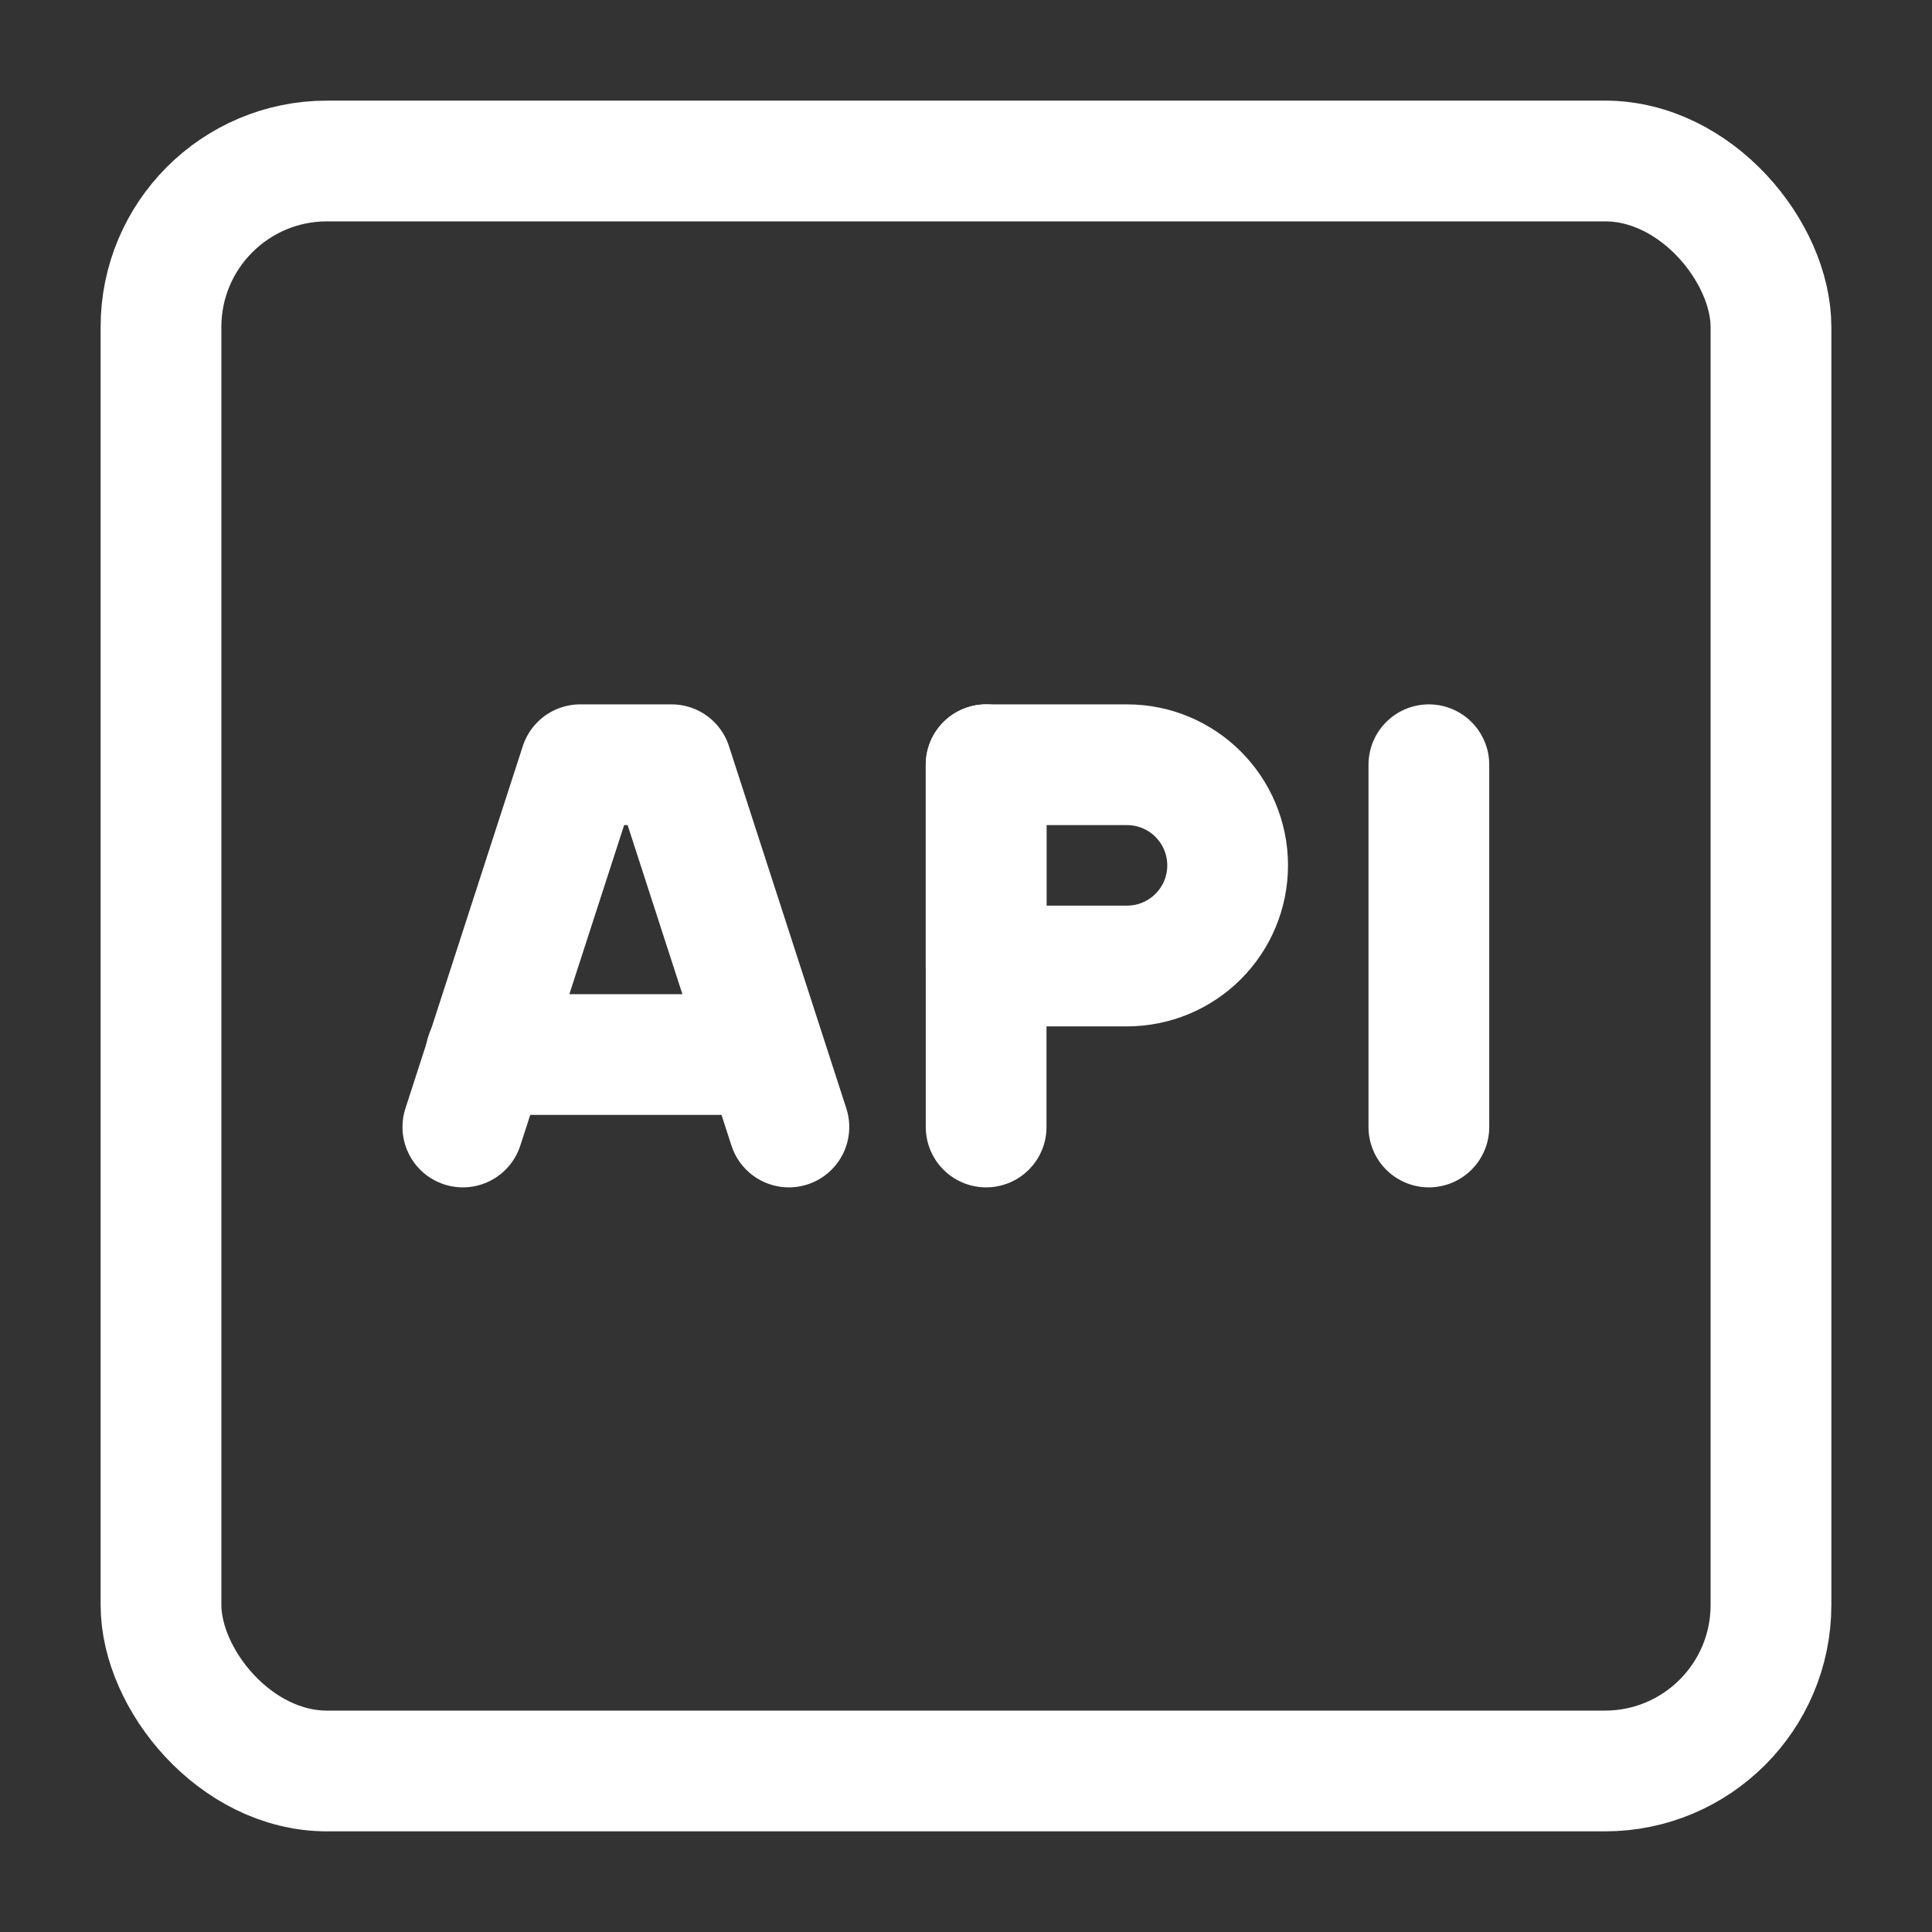 <svg xmlns="http://www.w3.org/2000/svg" viewBox="0 0 64 64" fill="none">
<rect x="0" y="0" width="64" height="64" fill="#333333" stroke="none"/>
<path d="M16.095 34.933H25.341" stroke="#ffffff" stroke-width="4" stroke-linecap="round" stroke-linejoin="round"/>
<path d="M26.133 37.333L22.245 25.333H19.221L15.333 37.333" stroke="#ffffff" stroke-width="4" stroke-linecap="round" stroke-linejoin="round"/>
<path fill-rule="evenodd" clip-rule="evenodd" d="M32.667 25.333H37.333C39.174 25.333 40.667 26.826 40.667 28.667V28.667C40.667 29.551 40.316 30.399 39.69 31.024C39.065 31.649 38.217 32 37.333 32H32.667V25.333Z" stroke="#ffffff" stroke-width="4" stroke-linecap="round" stroke-linejoin="round"/>
<path d="M32.667 25.333V37.333" stroke="#ffffff" stroke-width="4" stroke-linecap="round" stroke-linejoin="round"/>
<path d="M47.333 25.333V37.333" stroke="#ffffff" stroke-width="4" stroke-linecap="round" stroke-linejoin="round"/>
<rect x="5.333" y="5.333" width="53.333" height="53.333" rx="5.5" stroke="#ffffff" stroke-width="4" stroke-linecap="round" stroke-linejoin="round"/>
</svg>
